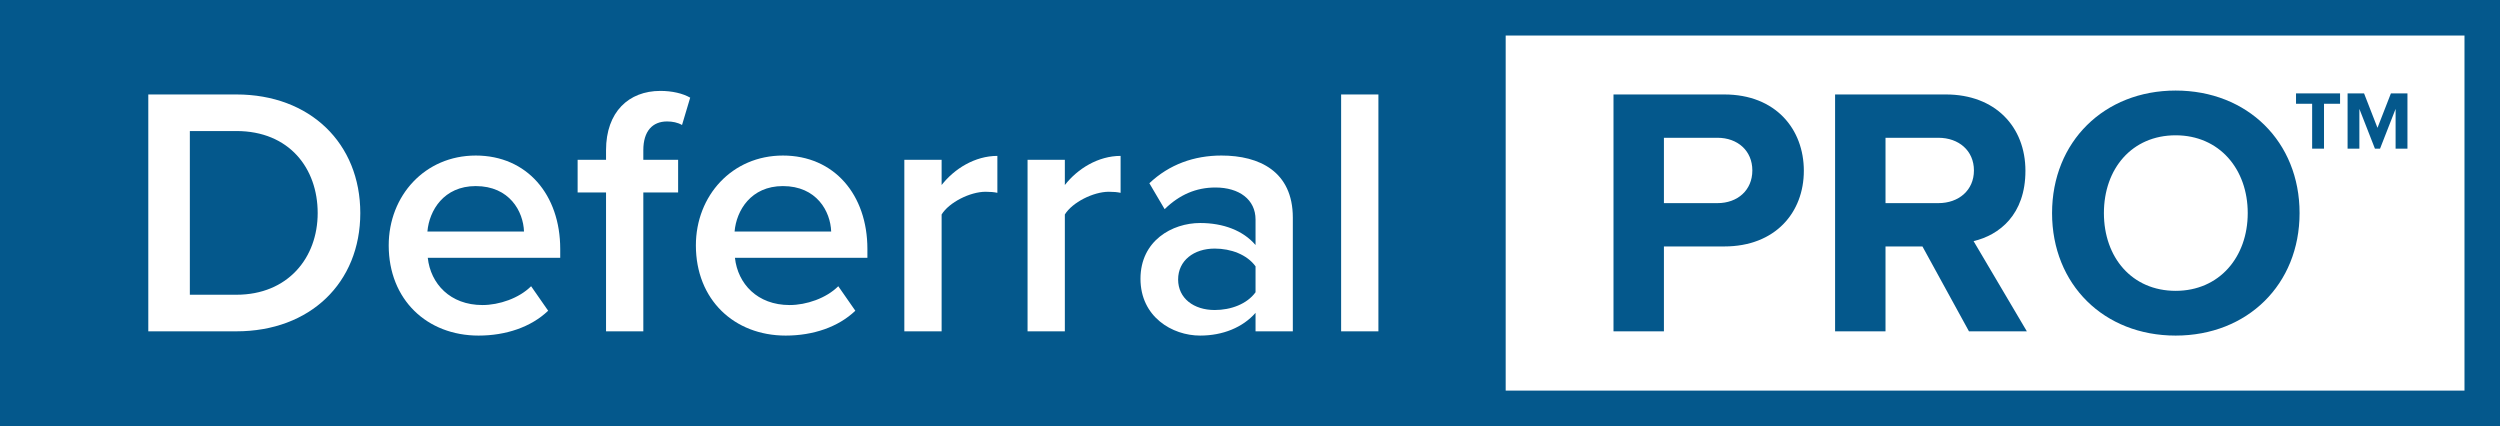 <?xml version="1.0" encoding="UTF-8"?><svg id="Layer_1" xmlns="http://www.w3.org/2000/svg" viewBox="0 0 352 60"><defs><style>.cls-1{fill:#04588c;}.cls-2{fill:#fff;}</style></defs><rect class="cls-2" width="352" height="60"/><path class="cls-1" d="M0,0V60H352V0H0ZM347,55H212V5h135V55Z"/><g><g><path class="cls-2" d="M20.88,46.65V13.3h12.4c10.4,0,17.45,6.9,17.45,16.7s-7.05,16.65-17.45,16.65h-12.4Zm5.85-5.15h6.55c7.25,0,11.45-5.2,11.45-11.5s-4-11.55-11.45-11.55h-6.55v23.05Z"/><path class="cls-2" d="M66.98,21.9c7.25,0,11.9,5.55,11.9,13.15v1.25h-18.65c.4,3.65,3.15,6.65,7.7,6.65,2.35,0,5.15-.95,6.85-2.65l2.4,3.45c-2.4,2.3-5.95,3.5-9.8,3.5-7.25,0-12.65-5.05-12.65-12.7,0-7,5.1-12.65,12.25-12.65Zm-6.8,10.7h13.6c-.1-2.85-2.05-6.4-6.8-6.4-4.5,0-6.55,3.45-6.8,6.4Z"/><path class="cls-2" d="M90.58,27.1v19.55h-5.25V27.1h-4v-4.6h4v-1.35c0-5.4,3.2-8.35,7.65-8.35,1.65,0,3.15,.35,4.2,.95l-1.15,3.85c-.6-.35-1.35-.5-2.1-.5-2.05,0-3.35,1.35-3.35,4.05v1.35h4.9v4.6h-4.9Z"/><path class="cls-2" d="M110.23,21.9c7.25,0,11.9,5.55,11.9,13.15v1.25h-18.65c.4,3.65,3.15,6.65,7.7,6.65,2.35,0,5.15-.95,6.85-2.65l2.4,3.45c-2.4,2.3-5.95,3.5-9.8,3.5-7.25,0-12.65-5.05-12.65-12.7,0-7,5.1-12.65,12.25-12.65Zm-6.8,10.7h13.6c-.1-2.85-2.05-6.4-6.8-6.4-4.5,0-6.55,3.45-6.8,6.4Z"/><path class="cls-2" d="M127.33,46.65V22.5h5.25v3.55c1.8-2.3,4.7-4.1,7.85-4.1v5.2c-.45-.1-1-.15-1.65-.15-2.2,0-5.15,1.5-6.2,3.2v16.45h-5.25Z"/><path class="cls-2" d="M144.68,46.65V22.5h5.25v3.55c1.8-2.3,4.7-4.1,7.85-4.1v5.2c-.45-.1-1-.15-1.65-.15-2.2,0-5.15,1.5-6.2,3.2v16.45h-5.25Z"/><path class="cls-2" d="M176.78,46.65v-2.6c-1.8,2.05-4.6,3.2-7.8,3.2-3.95,0-8.4-2.65-8.4-8s4.45-7.85,8.4-7.85c3.25,0,6.05,1.05,7.8,3.1v-3.6c0-2.8-2.3-4.5-5.65-4.5-2.7,0-5.05,1-7.15,3.05l-2.15-3.65c2.8-2.65,6.3-3.9,10.15-3.9,5.35,0,10.05,2.25,10.05,8.75v16h-5.25Zm0-9.15c-1.2-1.65-3.45-2.5-5.75-2.5-2.95,0-5.15,1.7-5.15,4.35s2.2,4.3,5.15,4.3c2.3,0,4.55-.85,5.75-2.5v-3.65Z"/><path class="cls-2" d="M188.83,46.65V13.3h5.25V46.65h-5.25Z"/></g><g><path class="cls-1" d="M227.18,46.65V13.3h15.6c7.25,0,11.2,4.9,11.2,10.75s-4,10.65-11.2,10.65h-8.5v11.95h-7.1Zm14.65-27.25h-7.55v9.2h7.55c2.8,0,4.9-1.8,4.9-4.6s-2.1-4.6-4.9-4.6Z"/><path class="cls-1" d="M277.23,46.65l-6.55-11.95h-5.2v11.95h-7.1V13.3h15.6c6.95,0,11.2,4.55,11.2,10.75s-3.7,9.05-7.3,9.9l7.5,12.7h-8.15Zm-4.3-27.25h-7.45v9.2h7.45c2.85,0,5-1.8,5-4.6s-2.15-4.6-5-4.6Z"/><path class="cls-1" d="M306.33,12.75c10.1,0,17.45,7.2,17.45,17.25s-7.35,17.25-17.45,17.25-17.4-7.2-17.4-17.25,7.35-17.25,17.4-17.25Zm0,6.3c-6.15,0-10.1,4.7-10.1,10.95s3.95,10.95,10.1,10.95,10.15-4.75,10.15-10.95-4-10.95-10.15-10.95Z"/></g><g><path class="cls-1" d="M325.55,20.93v-6.32h-2.27v-1.46h6.2v1.46h-2.26v6.32h-1.67Z"/><path class="cls-1" d="M337.3,20.93v-5.6l-2.19,5.6h-.72l-2.19-5.6v5.6h-1.66v-7.78h2.32l1.89,4.85,1.89-4.85h2.33v7.78h-1.67Z"/></g></g></svg>